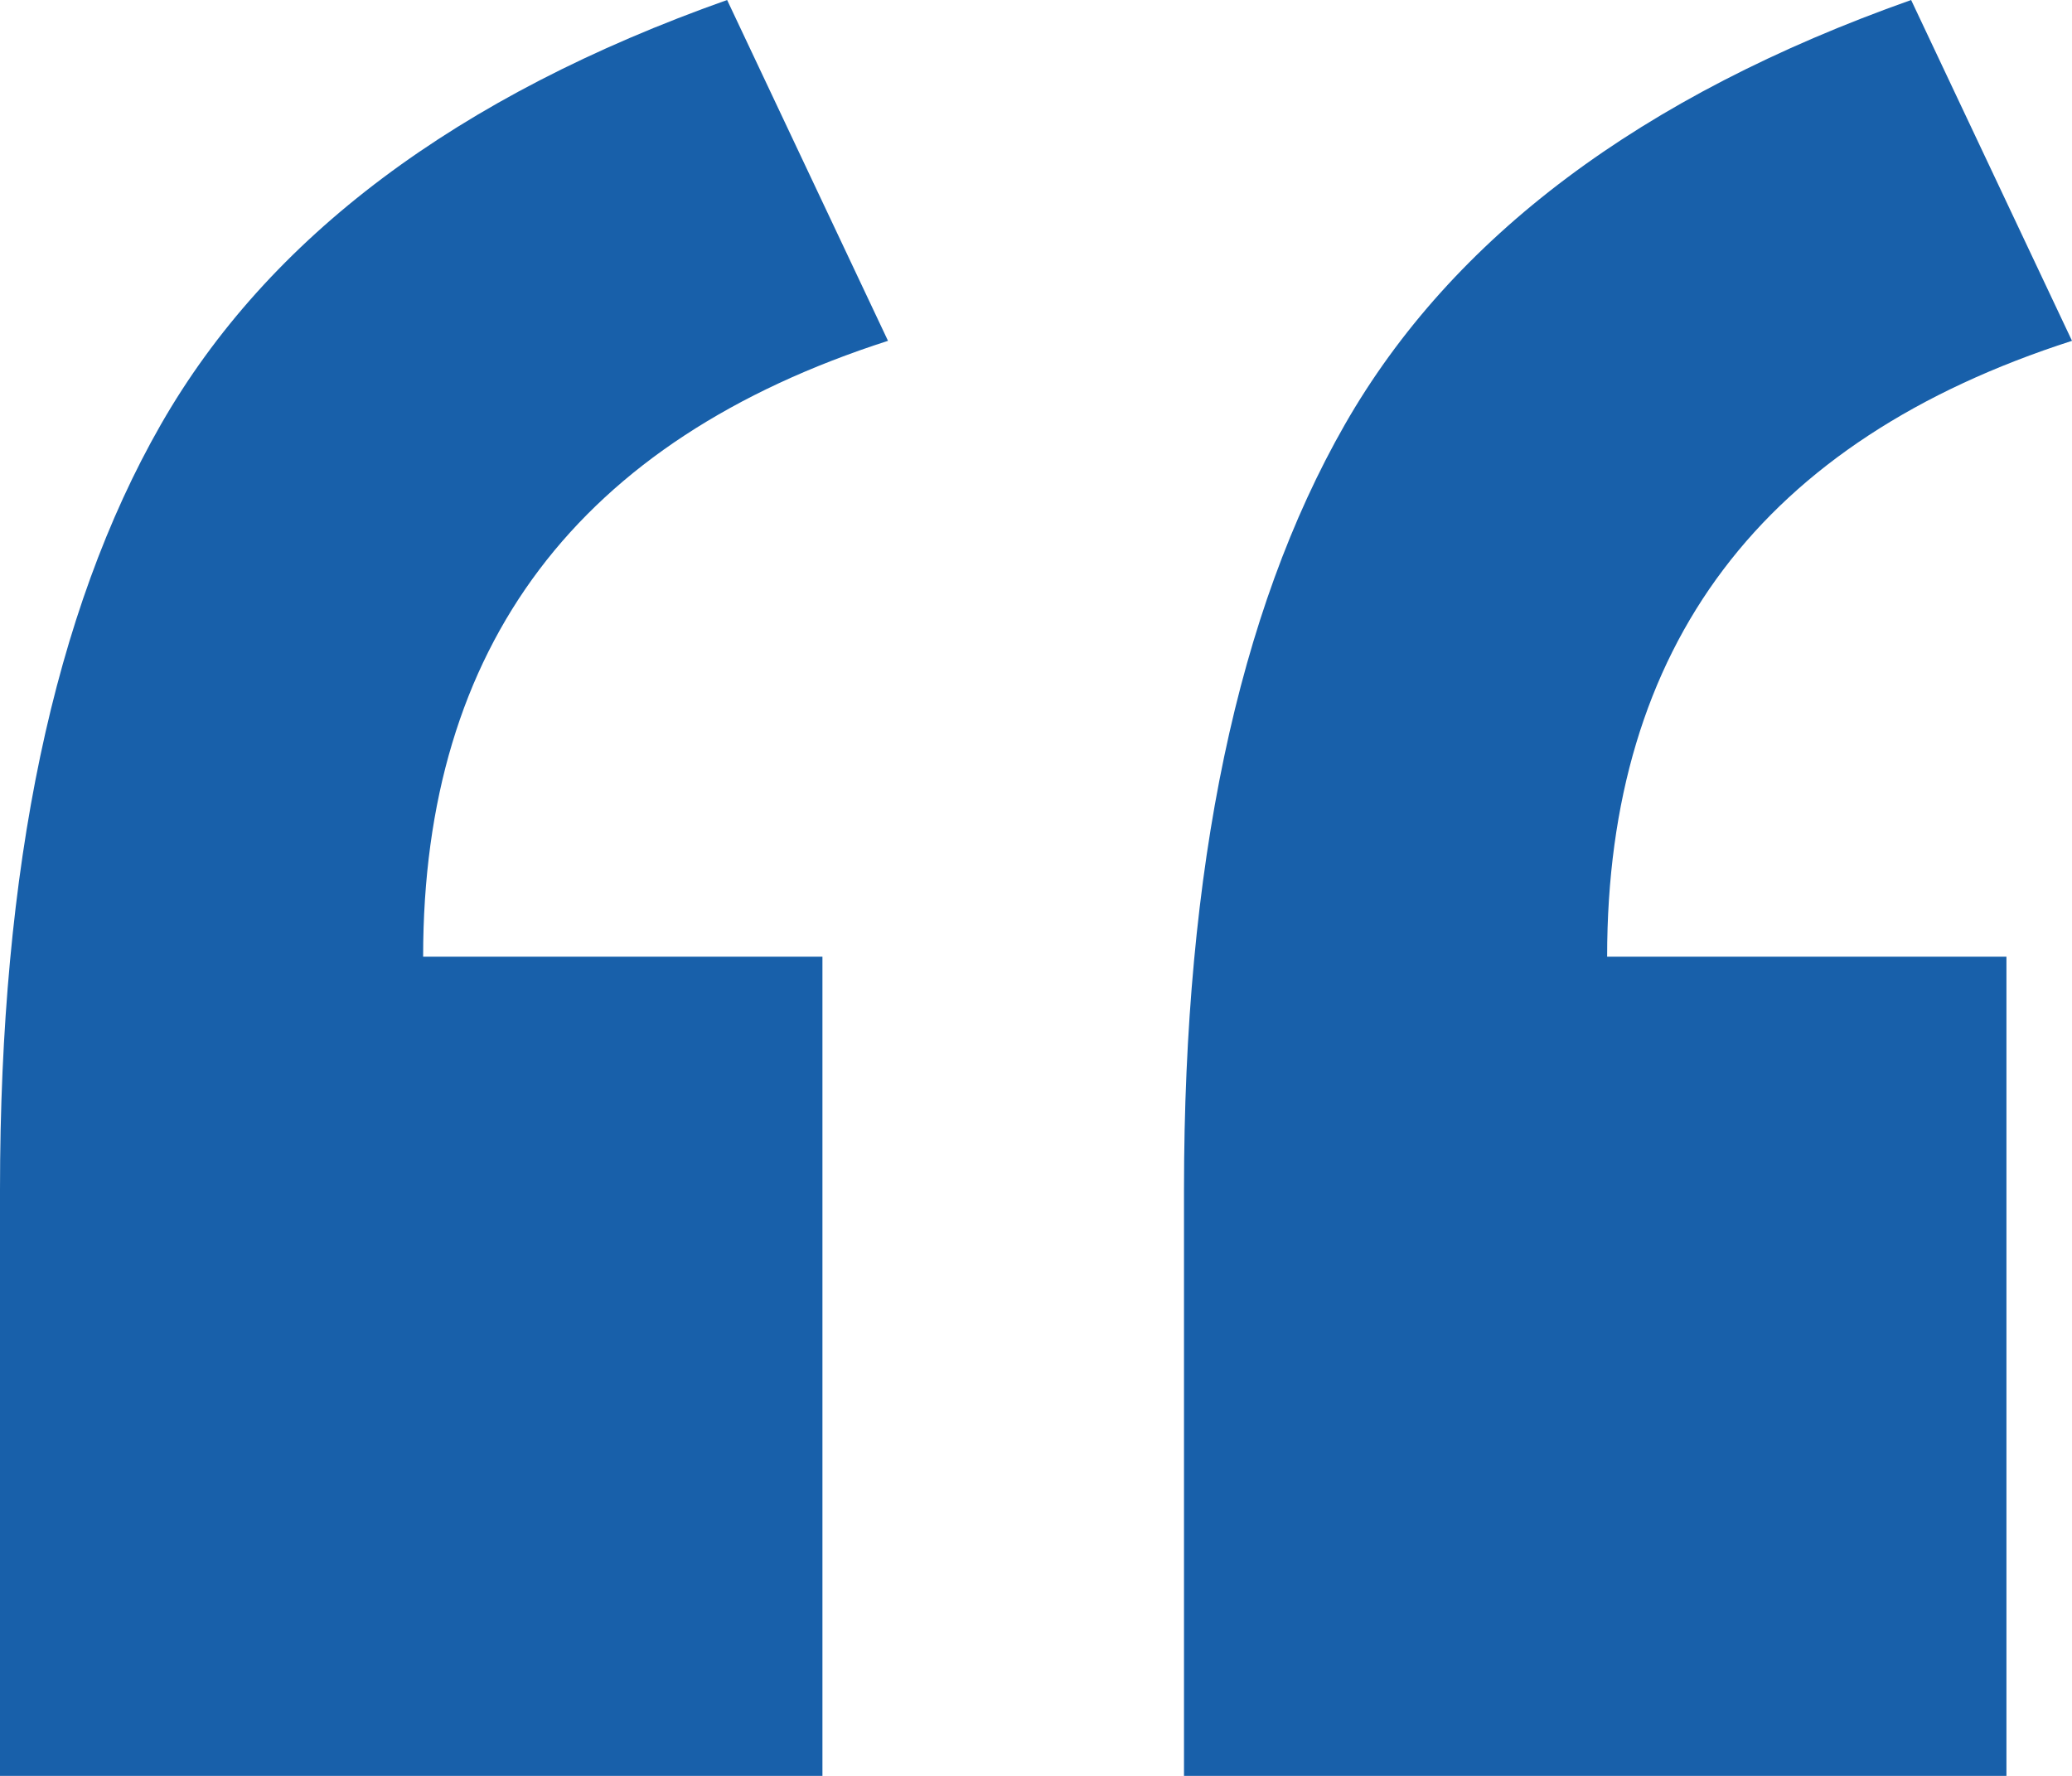 <?xml version="1.0" encoding="UTF-8"?>
<svg width="28px" height="24px" viewBox="0 0 28 24" version="1.1" xmlns="http://www.w3.org/2000/svg" xmlns:xlink="http://www.w3.org/1999/xlink">
    <title>8E01BAC4-379D-40E7-BB58-EB1976B18680</title>
    <g id="Diseases-V2" stroke="none" stroke-width="1" fill="none" fill-rule="evenodd">
        <g id="02_Diseases_Page_Option_2" transform="translate(-167, -1190)" fill="#1860AA" fill-rule="nonzero">
            <path d="M178.114,1214 L178.114,1202.929 L172.718,1202.929 C172.718,1198.727 174.812,1195.953 179,1194.606 L179,1194.606 L176.826,1190 C173.174,1191.293 170.624,1193.205 169.174,1195.737 C167.725,1198.269 167,1201.717 167,1206.081 L167,1206.081 L167,1214 L178.114,1214 Z M194.114,1214 L194.114,1202.929 L188.718,1202.929 C188.718,1198.727 190.812,1195.953 195,1194.606 L195,1194.606 L192.826,1190 C189.174,1191.293 186.624,1193.205 185.174,1195.737 C183.725,1198.269 183,1201.717 183,1206.081 L183,1206.081 L183,1214 L194.114,1214 Z" id="“-copy"></path>
        </g>
    </g>
</svg>